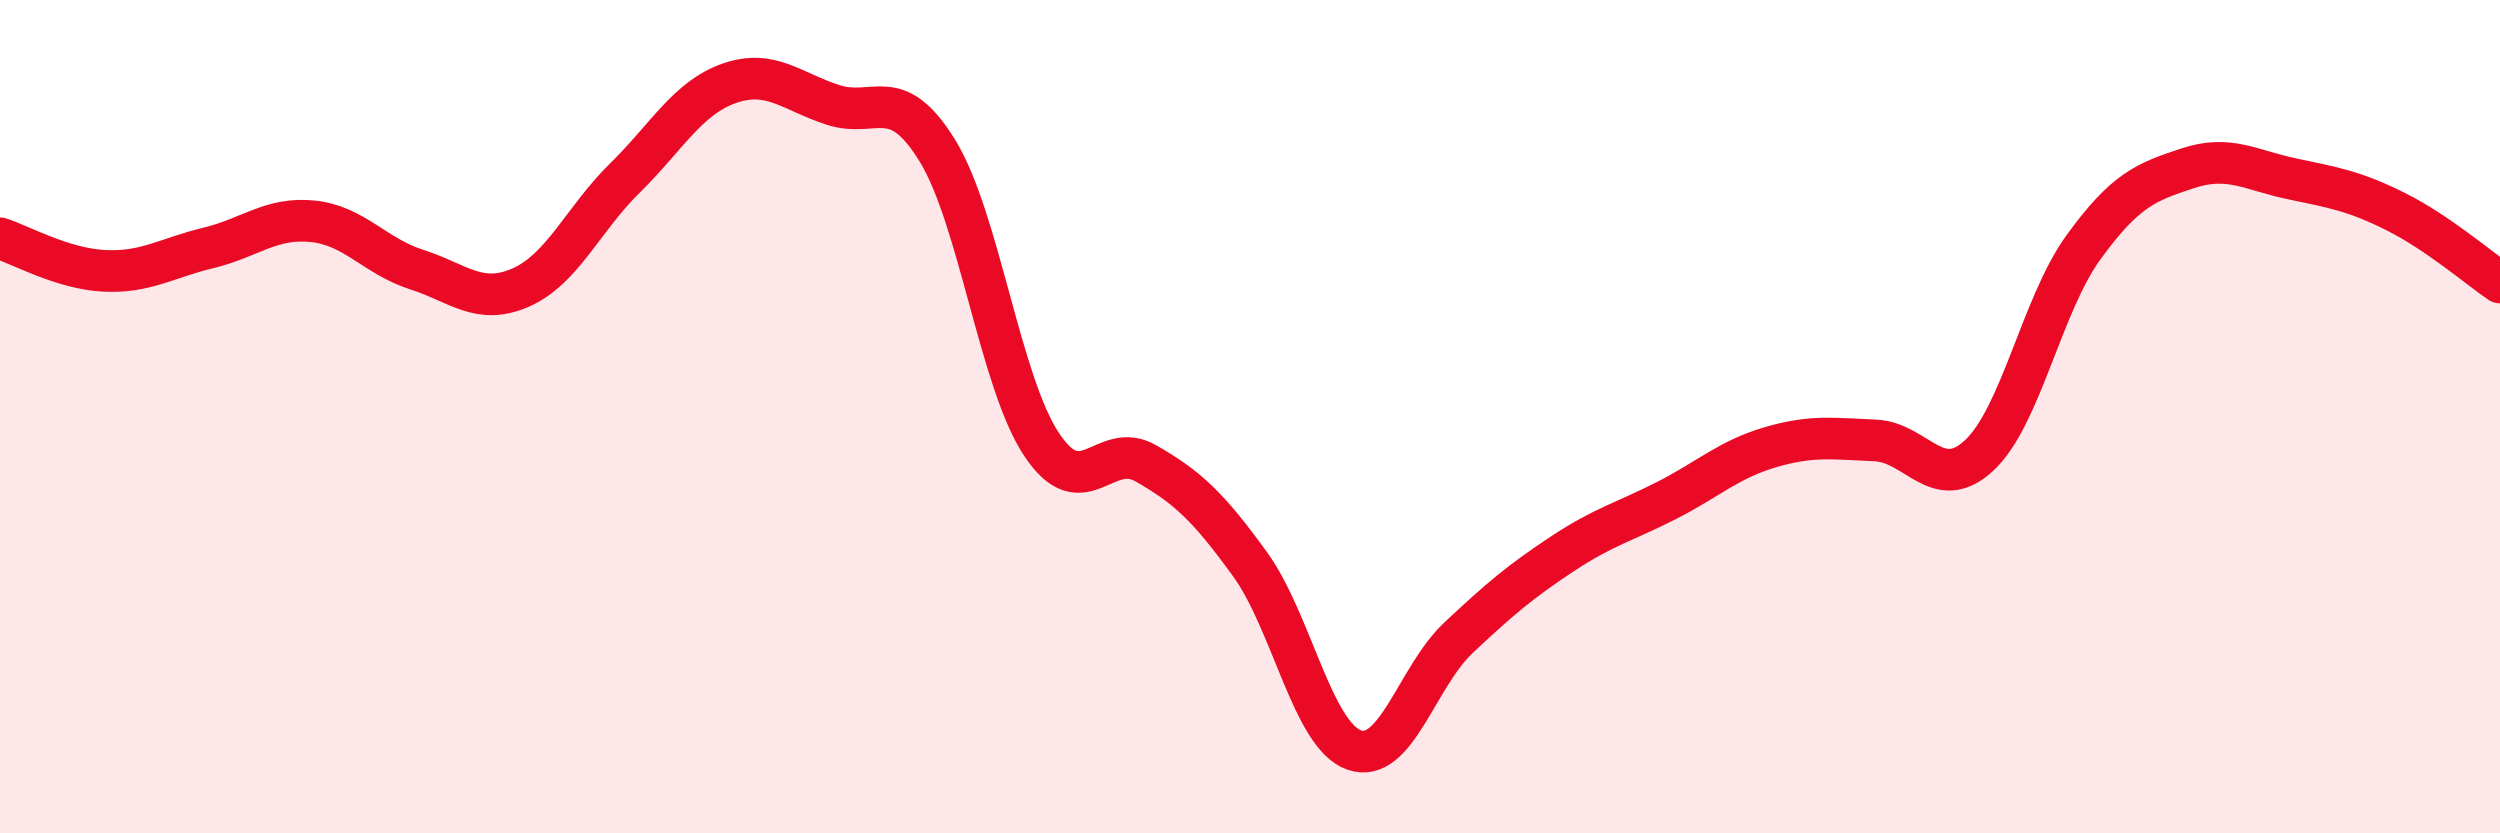 
    <svg width="60" height="20" viewBox="0 0 60 20" xmlns="http://www.w3.org/2000/svg">
      <path
        d="M 0,5.72 C 0.5,5.88 1.5,6.45 2.5,6.5 C 3.5,6.55 4,6.19 5,5.95 C 6,5.71 6.5,5.21 7.5,5.31 C 8.5,5.41 9,6.15 10,6.47 C 11,6.79 11.5,7.34 12.5,6.9 C 13.5,6.46 14,5.25 15,4.27 C 16,3.29 16.5,2.35 17.5,2 C 18.5,1.65 19,2.2 20,2.52 C 21,2.84 21.5,1.99 22.5,3.62 C 23.5,5.25 24,9.17 25,10.67 C 26,12.17 26.5,10.55 27.5,11.12 C 28.5,11.69 29,12.16 30,13.54 C 31,14.92 31.5,17.65 32.5,18 C 33.5,18.35 34,16.25 35,15.31 C 36,14.37 36.5,13.95 37.5,13.29 C 38.5,12.63 39,12.52 40,12.01 C 41,11.5 41.5,11.02 42.5,10.73 C 43.5,10.44 44,10.53 45,10.57 C 46,10.61 46.5,11.86 47.5,10.93 C 48.5,10 49,7.32 50,5.94 C 51,4.56 51.5,4.37 52.5,4.04 C 53.5,3.71 54,4.08 55,4.29 C 56,4.5 56.5,4.58 57.5,5.08 C 58.5,5.58 59.5,6.44 60,6.78L60 20L0 20Z"
        fill="#EB0A25"
        opacity="0.1"
        stroke-linecap="round"
        stroke-linejoin="round"
      />
      <path
        d="M 0,5.72 C 0.5,5.88 1.5,6.45 2.5,6.5 C 3.5,6.55 4,6.19 5,5.95 C 6,5.71 6.5,5.21 7.5,5.31 C 8.5,5.41 9,6.15 10,6.47 C 11,6.79 11.5,7.34 12.5,6.9 C 13.5,6.46 14,5.25 15,4.27 C 16,3.29 16.5,2.35 17.5,2 C 18.5,1.65 19,2.2 20,2.52 C 21,2.84 21.5,1.99 22.5,3.62 C 23.5,5.25 24,9.17 25,10.67 C 26,12.17 26.5,10.55 27.5,11.12 C 28.5,11.69 29,12.16 30,13.54 C 31,14.92 31.5,17.65 32.5,18 C 33.5,18.35 34,16.25 35,15.31 C 36,14.37 36.5,13.95 37.5,13.29 C 38.5,12.63 39,12.52 40,12.01 C 41,11.5 41.5,11.02 42.5,10.73 C 43.5,10.44 44,10.53 45,10.57 C 46,10.61 46.5,11.86 47.5,10.93 C 48.5,10 49,7.32 50,5.94 C 51,4.56 51.5,4.37 52.5,4.04 C 53.5,3.71 54,4.08 55,4.29 C 56,4.5 56.5,4.58 57.5,5.08 C 58.5,5.58 59.5,6.44 60,6.78"
        stroke="#EB0A25"
        stroke-width="1"
        fill="none"
        stroke-linecap="round"
        stroke-linejoin="round"
      />
    </svg>
  